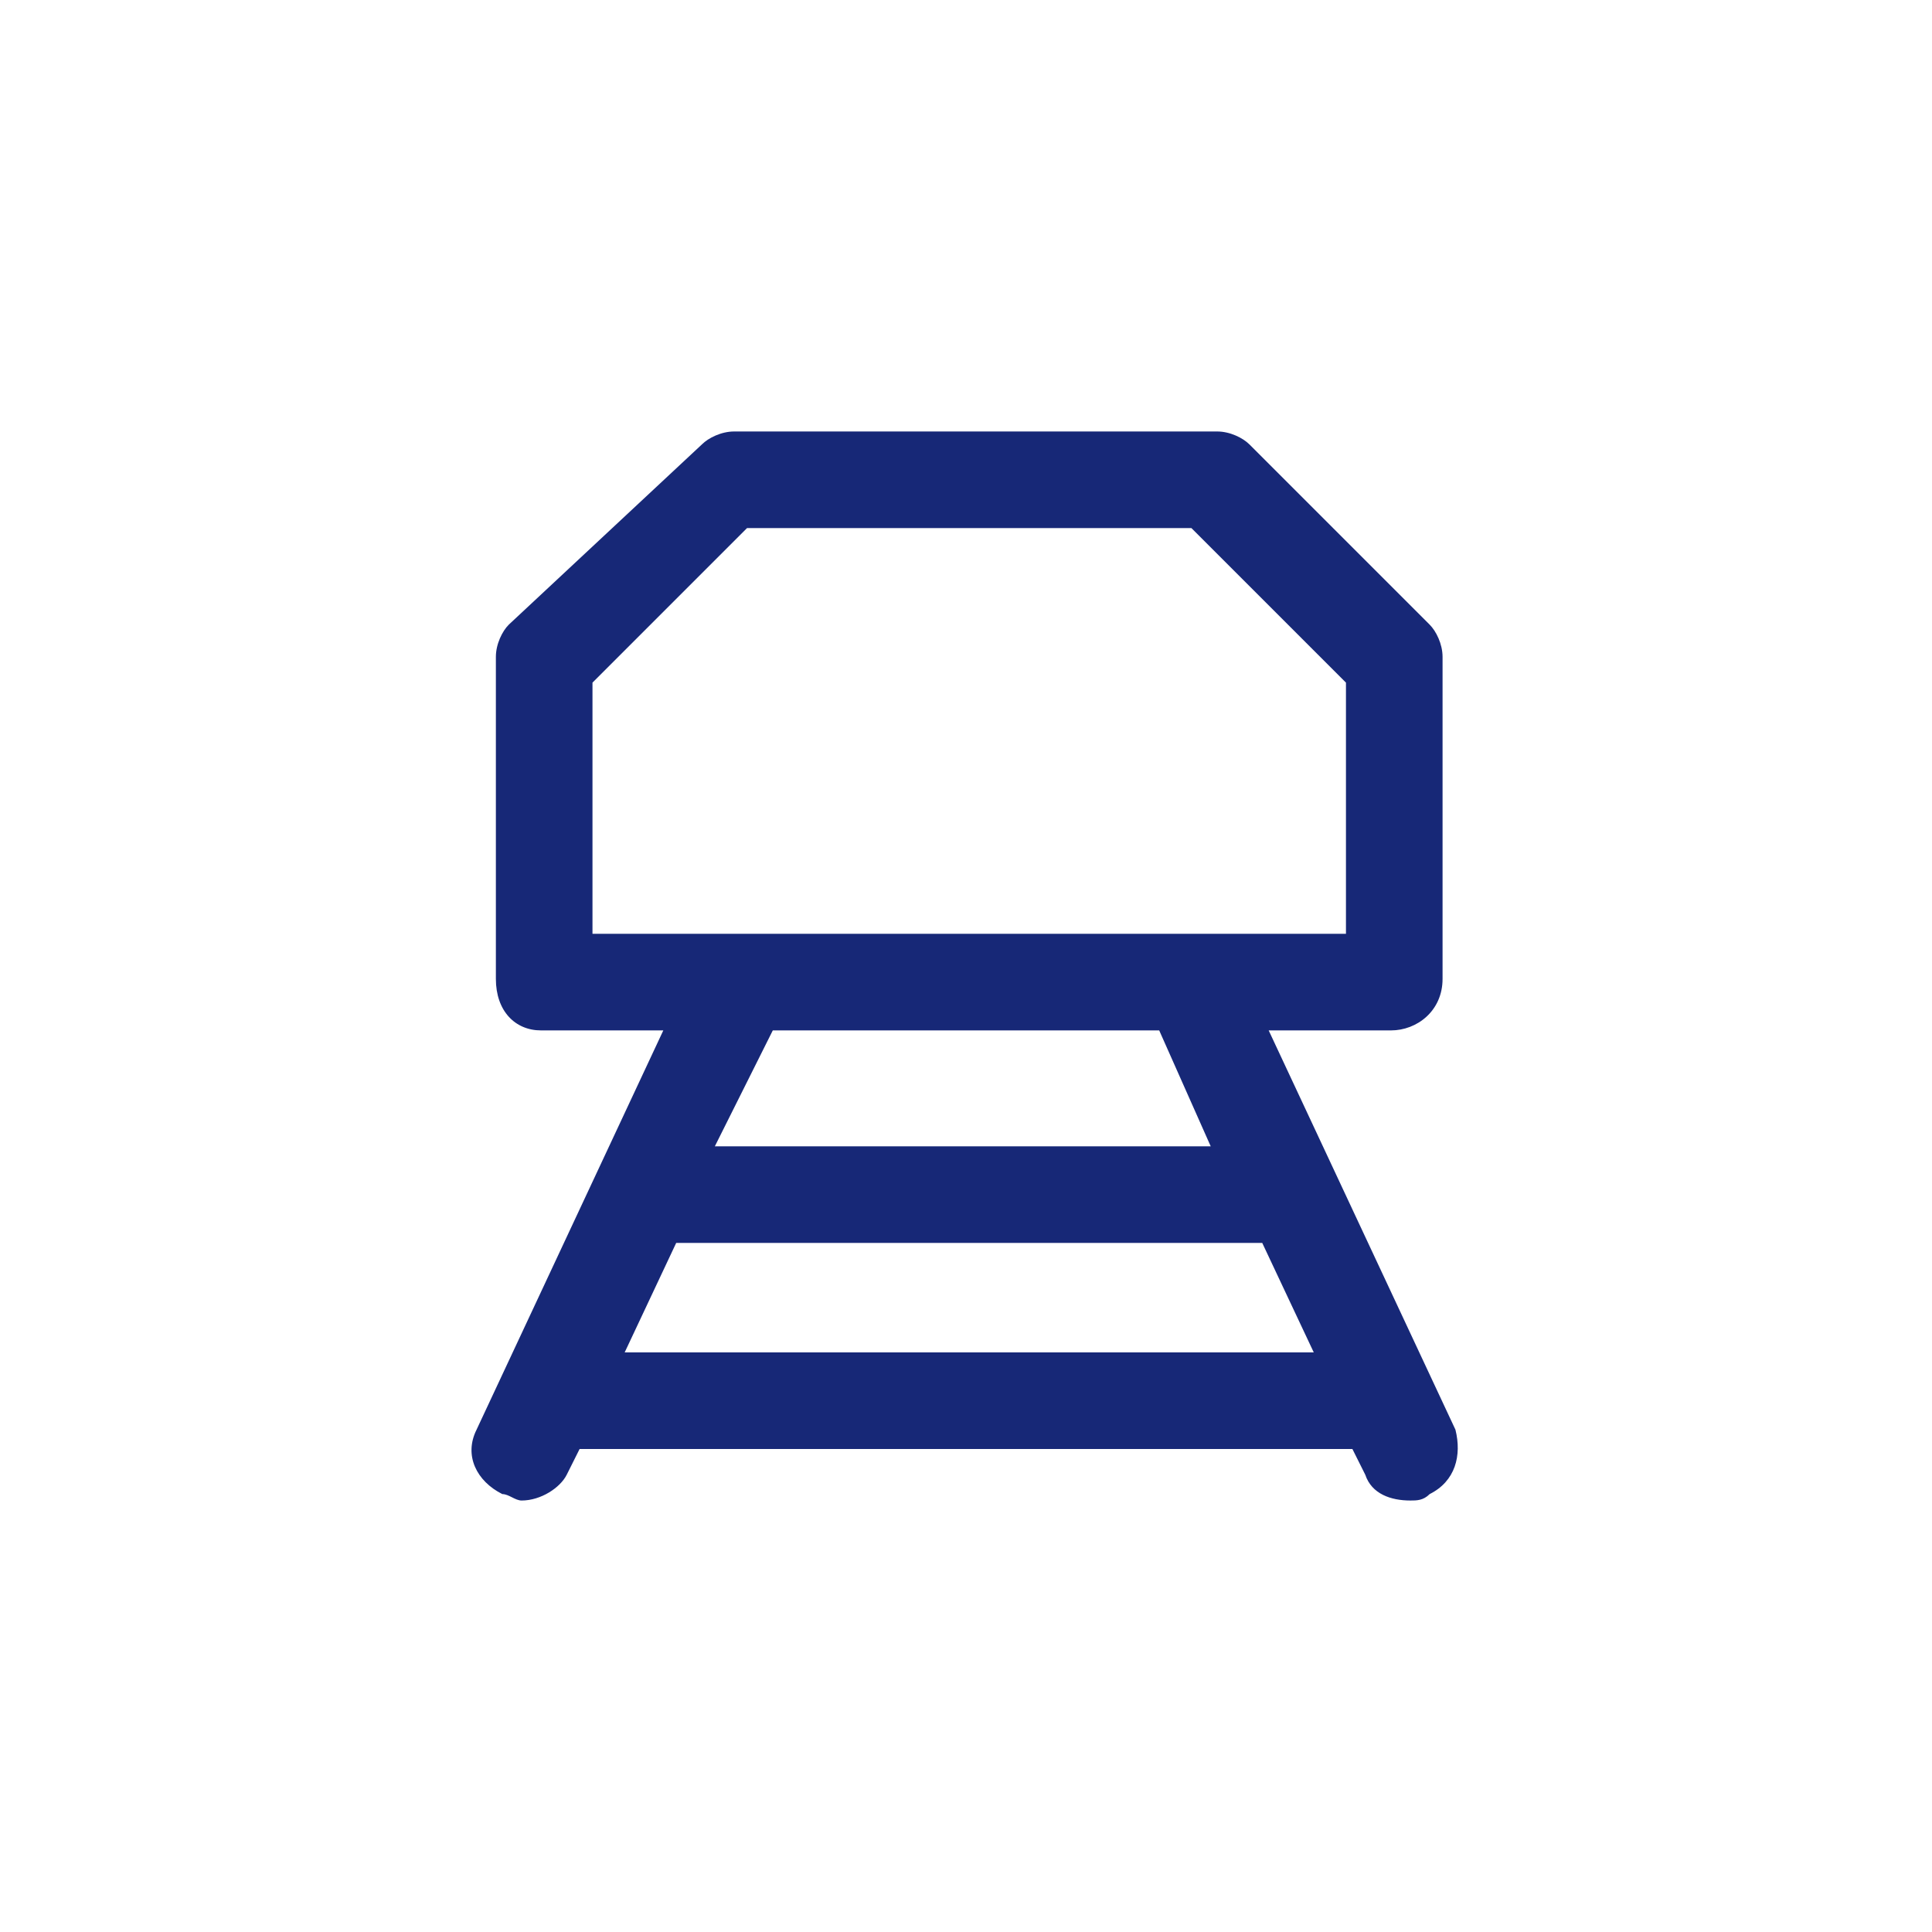 <?xml version="1.0" encoding="utf-8"?>
<!-- Generator: Adobe Illustrator 28.0.0, SVG Export Plug-In . SVG Version: 6.00 Build 0)  -->
<!DOCTYPE svg PUBLIC "-//W3C//DTD SVG 1.1//EN" "http://www.w3.org/Graphics/SVG/1.1/DTD/svg11.dtd">
<svg version="1.1" id="レイヤー_1" xmlns:x="http://ns.adobe.com/Extensibility/1.0/" xmlns:i="http://ns.adobe.com/AdobeIllustrator/10.0/" xmlns:graph="http://ns.adobe.com/Graphs/1.0/"
	 xmlns="http://www.w3.org/2000/svg" xmlns:xlink="http://www.w3.org/1999/xlink" x="0px" y="0px" viewBox="0 0 30 30"
	 style="enable-background:new 0 0 30 30;" xml:space="preserve">
<style type="text/css">
	.st0{fill:none;}
	.st1{fill:#172877;}
</style>
<g>
	<rect x="5" y="5" class="st0" width="20" height="20"/>
	<path class="st1" d="M19.7,16h1.9c0.4,0,0.8-0.3,0.8-0.8v-5c0-0.2-0.1-0.4-0.2-0.5l-2.8-2.8c-0.1-0.1-0.3-0.2-0.5-0.2h-7.5
		c-0.2,0-0.4,0.1-0.5,0.2L7.9,9.7c-0.1,0.1-0.2,0.3-0.2,0.5v5C7.7,15.7,8,16,8.4,16h1.9l-2.9,6.2c-0.2,0.4,0,0.8,0.4,1
		c0.1,0,0.2,0.1,0.3,0.1c0.3,0,0.6-0.2,0.7-0.4L9,22.5H21l0.2,0.4c0.1,0.3,0.4,0.4,0.7,0.4c0.1,0,0.2,0,0.3-0.1
		c0.4-0.2,0.5-0.6,0.4-1L19.7,16z M9.2,10.6l2.4-2.4h6.9l2.4,2.4v3.9h-2.4c0,0,0,0,0,0H9.2L9.2,10.6L9.2,10.6z M18,16l0.8,1.8h-7.7
		L12,16H18z M9.7,21l0.8-1.7h9.1l0.8,1.7H9.7z"/>
</g>
</svg>

